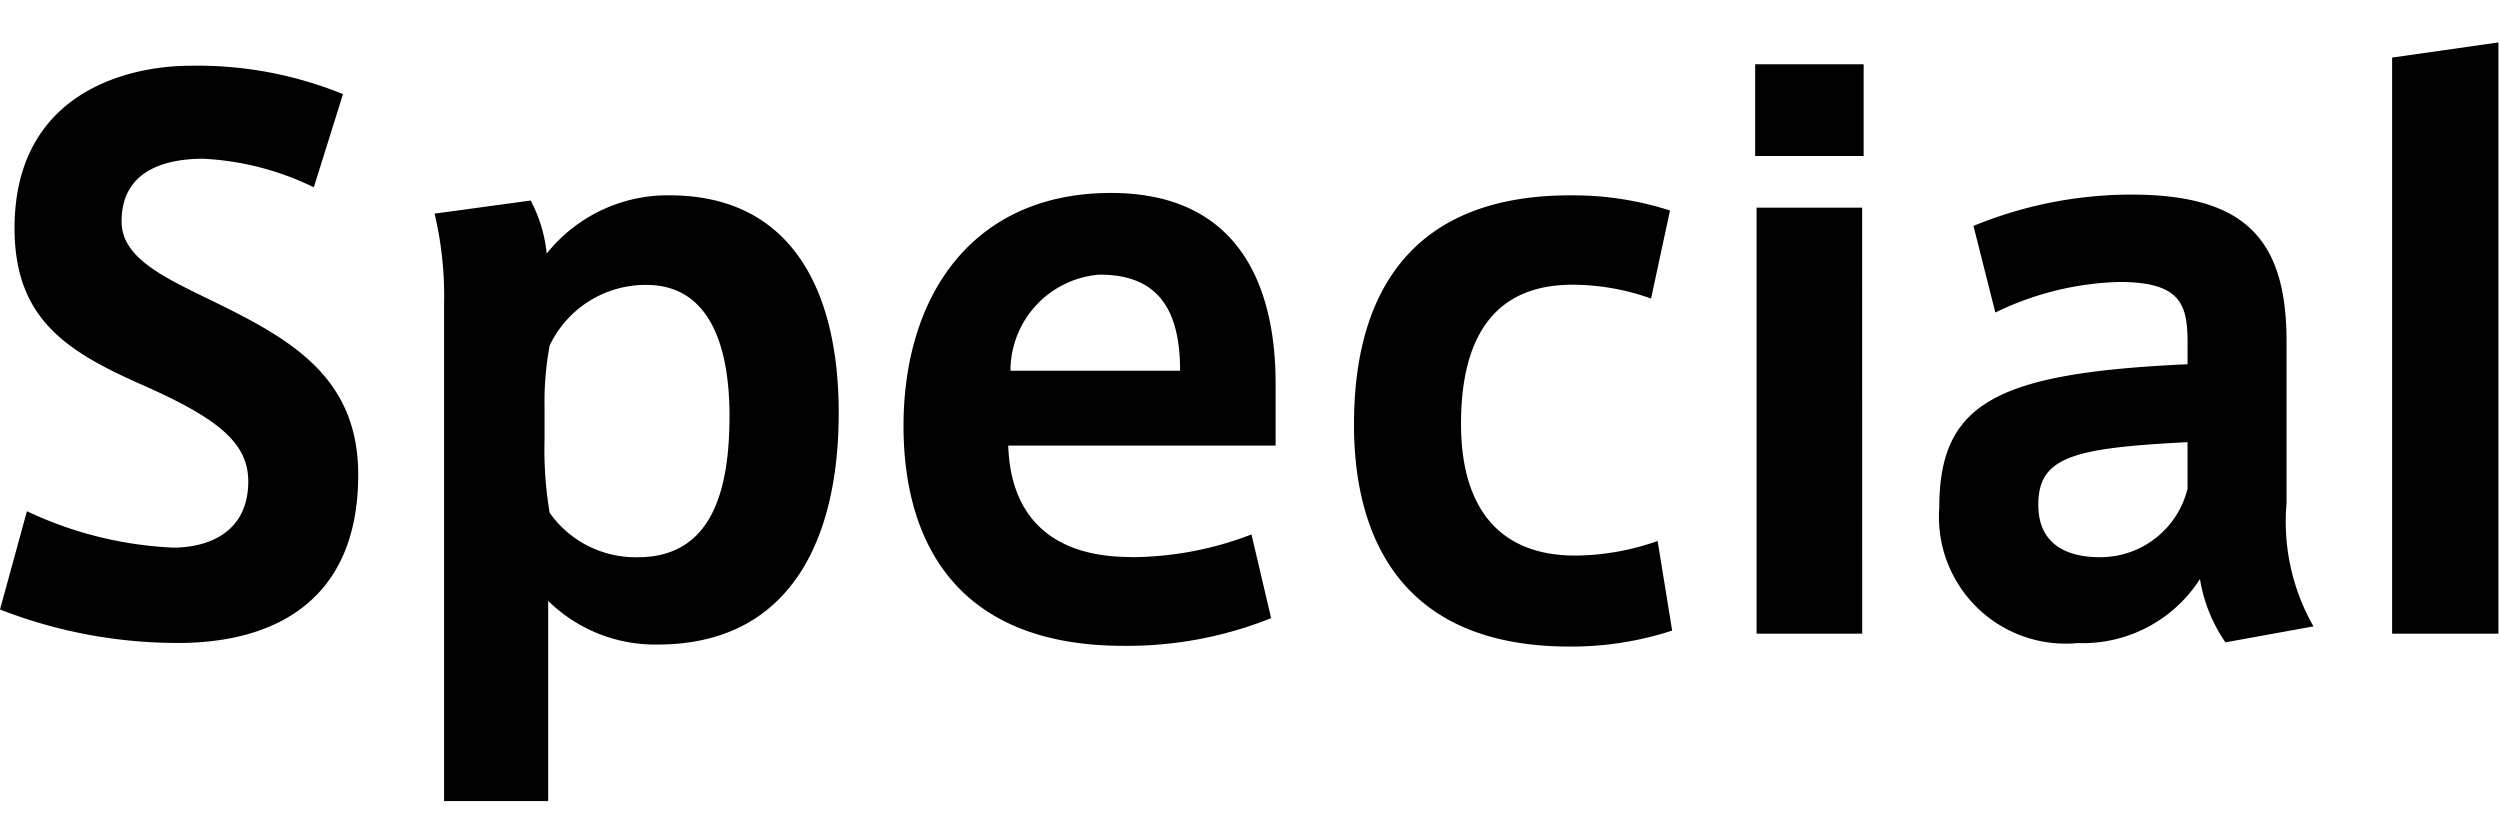 <svg xmlns="http://www.w3.org/2000/svg" xmlns:xlink="http://www.w3.org/1999/xlink" width="66" height="22" viewBox="0 0 66 22">
  <defs>
    <clipPath id="clip-path">
      <rect id="長方形_375" data-name="長方形 375" width="65.958" height="20.029"/>
    </clipPath>
  </defs>
  <g id="グループ_465" data-name="グループ 465" transform="translate(-4635 665.817)">
    <rect id="長方形_382" data-name="長方形 382" width="66" height="22" transform="translate(4635 -665.817)" fill="none"/>
    <g id="グループ_457" data-name="グループ 457" transform="translate(4635 -664.697)">
      <g id="グループ_441" data-name="グループ 441" transform="translate(0 0)" clip-path="url(#clip-path)">
        <path id="パス_629" data-name="パス 629" d="M8.285,4.554A7.469,7.469,0,0,0,5.363,3.8c-.9,0-2.153.249-2.153,1.653,0,.923,1,1.423,2.268,2.038,2.095,1.019,3.979,2,3.979,4.652,0,3.4-2.307,4.44-4.748,4.44A12.914,12.914,0,0,1,0,15.7l.711-2.595a10.044,10.044,0,0,0,3.864.961c.9,0,1.979-.384,1.979-1.749,0-1.019-.807-1.653-2.691-2.5C1.807,8.917.384,8.071.384,5.631c0-3.46,2.807-4.287,4.671-4.287a10.187,10.187,0,0,1,4,.75Z" transform="translate(0 -0.729)"/>
        <path id="パス_630" data-name="パス 630" d="M31.283,8.822c3.094,0,4.46,2.345,4.46,5.747,0,3.326-1.269,6.112-4.787,6.112a4.028,4.028,0,0,1-2.883-1.153v5.286H25.324V11.705a9.412,9.412,0,0,0-.25-2.4l2.537-.346a3.8,3.8,0,0,1,.423,1.4,4.091,4.091,0,0,1,3.229-1.538Zm-3.306,6.459a9.943,9.943,0,0,0,.135,1.922,2.779,2.779,0,0,0,2.326,1.173c1.922,0,2.422-1.692,2.422-3.729,0-1.942-.577-3.46-2.191-3.46a2.8,2.8,0,0,0-2.557,1.6,8.116,8.116,0,0,0-.135,1.634Z" transform="translate(-13.601 -4.785)"/>
        <path id="パス_631" data-name="パス 631" d="M58.138,18.306a8.879,8.879,0,0,0,3.172-.6l.519,2.21a10.221,10.221,0,0,1-3.9.731c-4.421,0-5.805-2.768-5.805-5.805,0-3.421,1.807-6.151,5.479-6.151,3.267,0,4.344,2.307,4.344,5.036v1.634H54.889c.058,1.883,1.154,2.941,3.23,2.941Zm-.846-7.458a2.547,2.547,0,0,0-2.345,2.537h4.478c0-1.48-.48-2.537-2.114-2.537Z" transform="translate(-28.271 -4.717)"/>
        <path id="パス_632" data-name="パス 632" d="M78.119,14.858c0-3.056,1.192-6.036,5.709-6.036a8.383,8.383,0,0,1,2.633.4l-.5,2.325a6.154,6.154,0,0,0-2.076-.365c-2.076,0-2.941,1.4-2.941,3.671,0,2.211,1,3.479,3.018,3.479a6.631,6.631,0,0,0,2.172-.385l.384,2.365a8.541,8.541,0,0,1-2.71.422c-4.441,0-5.69-2.883-5.69-5.863Z" transform="translate(-42.373 -4.785)"/>
        <path id="パス_633" data-name="パス 633" d="M104.126,3.682h-2.864V1.26h2.864Zm-.038,12.61H101.3V5.047h2.787Z" transform="translate(-54.926 -0.684)"/>
        <path id="パス_634" data-name="パス 634" d="M121.767,20.178l-2.325.422a4.08,4.08,0,0,1-.673-1.672,3.673,3.673,0,0,1-3.229,1.691,3.345,3.345,0,0,1-3.653-3.575c0-2.788,1.538-3.556,6.555-3.786V12.7c0-1.019-.173-1.614-1.807-1.614a7.937,7.937,0,0,0-3.268.807l-.577-2.287a10.983,10.983,0,0,1,4.152-.827c3,0,4.113,1.154,4.113,3.883v4.267a5.57,5.57,0,0,0,.711,3.249m-7.265-3.21c0,1.134.885,1.384,1.614,1.384a2.373,2.373,0,0,0,2.326-1.807v-1.23c-3.017.154-3.94.384-3.94,1.653" transform="translate(-60.69 -4.762)"/>
        <path id="パス_635" data-name="パス 635" d="M140.818,15.609h-2.806V.4l2.806-.4Z" transform="translate(-74.86 0)"/>
      </g>
    </g>
  </g>
</svg>
